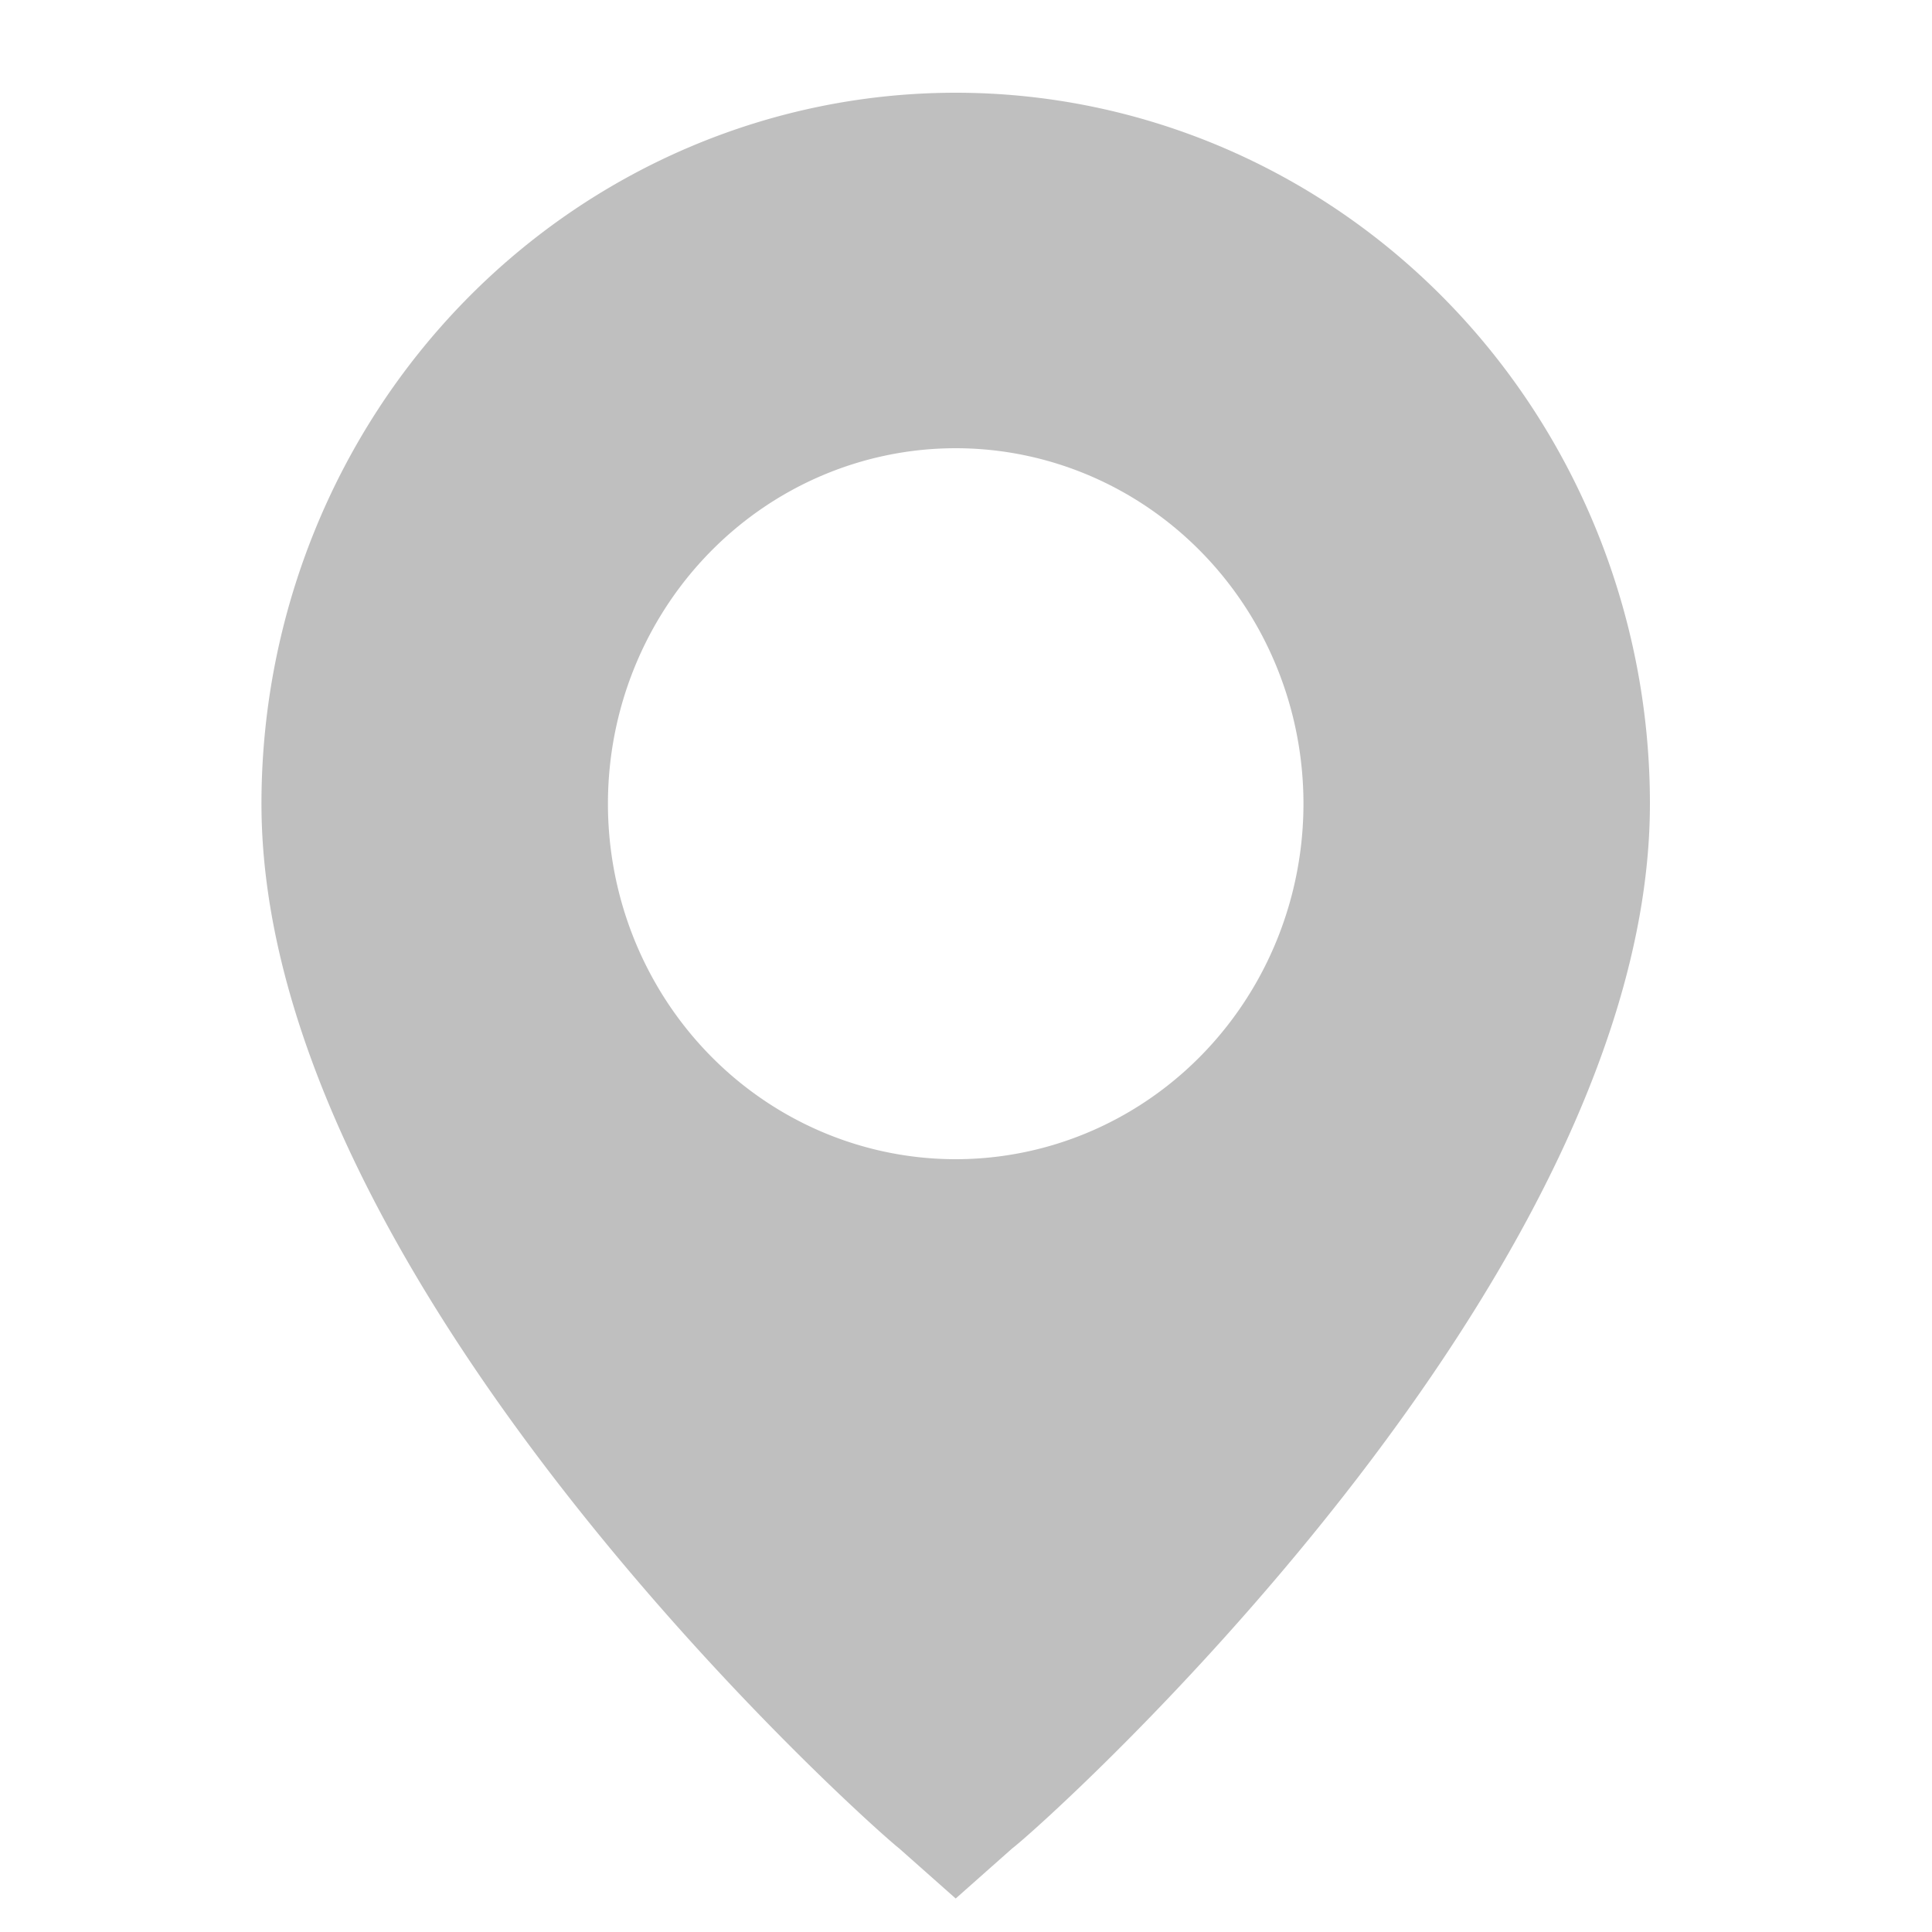 <?xml version="1.0" encoding="UTF-8"?>
<svg xmlns="http://www.w3.org/2000/svg" xmlns:svg="http://www.w3.org/2000/svg" width="15" height="15" data-name="Layer 1">
  <g class="layer">
    <title>Layer 1</title>
    <path d="m7.42,0.72a5.39,5.52 0 0 0 -5.39,5.52c0,3.73 4.72,7.93 4.95,8.11l0.44,0.39l0.44,-0.39c0.24,-0.18 4.95,-4.39 4.95,-8.11a5.39,5.52 0 0 0 -5.39,-5.52zm0,8.28a2.7,2.76 0 1 1 2.7,-2.76a2.7,2.76 0 0 1 -2.7,2.76z" fill="#bfbfbf" id="svg_1"></path>
  </g>
</svg>
